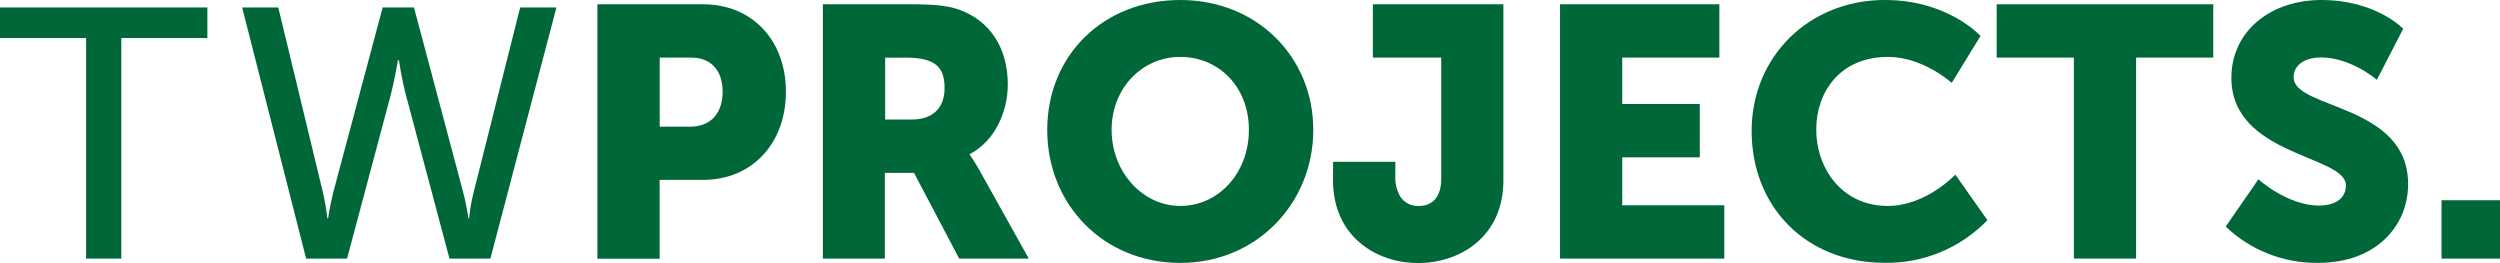 <svg xmlns="http://www.w3.org/2000/svg" id="a" viewBox="0 0 858.46 90.32"><path d="M29.56,13.06H0V2.56H71.21V13.06h-29.56V88.79h-12.09V13.06Z" fill="#006838"></path><path d="M142.15,2.56l16.85,63.26c.78,3.02,1.4,6.08,1.86,9.16h.24c.29-3.09,.82-6.15,1.59-9.16L178.62,2.56h12.45l-22.68,86.23h-14.05l-14.89-55.94c-1.47-5.49-2.48-12.15-2.48-12.15h-.32s-1.1,6.72-2.56,12.22l-14.91,55.87h-14.06L83.15,2.56h12.41l15.27,63.26c.7,3.02,1.23,6.08,1.59,9.16h.25c.45-3.08,1.07-6.14,1.83-9.16L131.4,2.56h10.75Z" fill="#006838"></path><path d="M205.14,1.47h36.28c16.96,0,28.45,12.45,28.45,30.04s-11.48,30.26-28.45,30.26h-14.91v27.08h-21.37V1.47Zm31.85,42.02c7.45,0,11.15-5.02,11.15-11.98s-3.66-11.72-10.73-11.72h-10.88v23.7h10.46Z" fill="#006838"></path><path d="M282.56,1.47h30.4c8.92,0,13.19,.61,16.98,2.07,9.89,3.79,16.12,12.74,16.12,25.48,0,9.29-4.4,19.43-13.06,23.89v.24c1.2,1.69,2.3,3.44,3.3,5.26l16.96,30.39h-23.89l-15.51-29.43h-10.02v29.43h-21.28V1.47Zm30.64,39.56c6.85,0,11.15-3.77,11.15-10.73,0-6.59-2.44-10.51-13.19-10.51h-7.21v21.25h9.25Z" fill="#006838"></path><path d="M405.28,0c26.34,0,45.68,19.54,45.68,44.6s-19.29,45.68-45.68,45.68-45.68-20.05-45.68-45.68S378.9,0,405.28,0Zm0,70.72c13.08,0,23.57-11.24,23.57-26.14s-10.5-25.04-23.57-25.04-23.57,10.72-23.57,25.05,10.51,26.12,23.57,26.12Z" fill="#006838"></path><path d="M457.77,55.57h21.37v4.63c-.17,2.56,.42,5.11,1.7,7.33,1.41,2.12,3.83,3.33,6.37,3.19,4.52,0,7.69-2.93,7.69-9.29V19.78h-23.48V1.47h44.82V61.99c0,19.11-14.65,28.33-29.31,28.33s-29.19-9.41-29.19-28.33l.02-6.42Z" fill="#006838"></path><path d="M535.69,1.47h54.71V19.78h-33.35v15.93h26.63v18.32h-26.63v16.45h35.04v18.32h-56.4V1.47Z" fill="#006838"></path><path d="M647.29,0c21.64,0,32.79,12.34,32.79,12.34l-9.89,16.12s-9.78-8.92-21.87-8.92c-16.72,0-24.65,12.33-24.65,24.91-.06,12.88,8.47,26.26,24.56,26.26,13.2,0,23.21-10.75,23.21-10.75l11.01,15.64c-9.2,9.53-21.93,14.84-35.18,14.65-27.36,0-45.79-19.41-45.79-45.31,.03-25.4,19.56-44.95,45.82-44.95Z" fill="#006838"></path><path d="M712.12,19.78h-26.5V1.47h74.38V19.78h-26.5V88.79h-21.37V19.78Z" fill="#006838"></path><path d="M775.5,61.56s9.89,9.03,20.88,9.03c4.4,0,9.16-1.7,9.16-6.96,0-10.38-39.32-10.02-39.32-36.89,0-16.12,13.55-26.74,30.9-26.74,18.81,0,28.1,9.89,28.1,9.89l-9.05,17.52s-8.79-7.69-19.29-7.69c-4.4,0-9.29,1.94-9.29,6.83,0,10.99,39.32,9.03,39.32,36.63,0,14.53-11.15,27.08-30.79,27.08-11.84,.19-23.28-4.28-31.85-12.45l11.23-16.25Z" fill="#006838"></path><path d="M838.38,68.76h20.08v20.04h-20.08v-20.04Z" fill="#006838"></path></svg>
